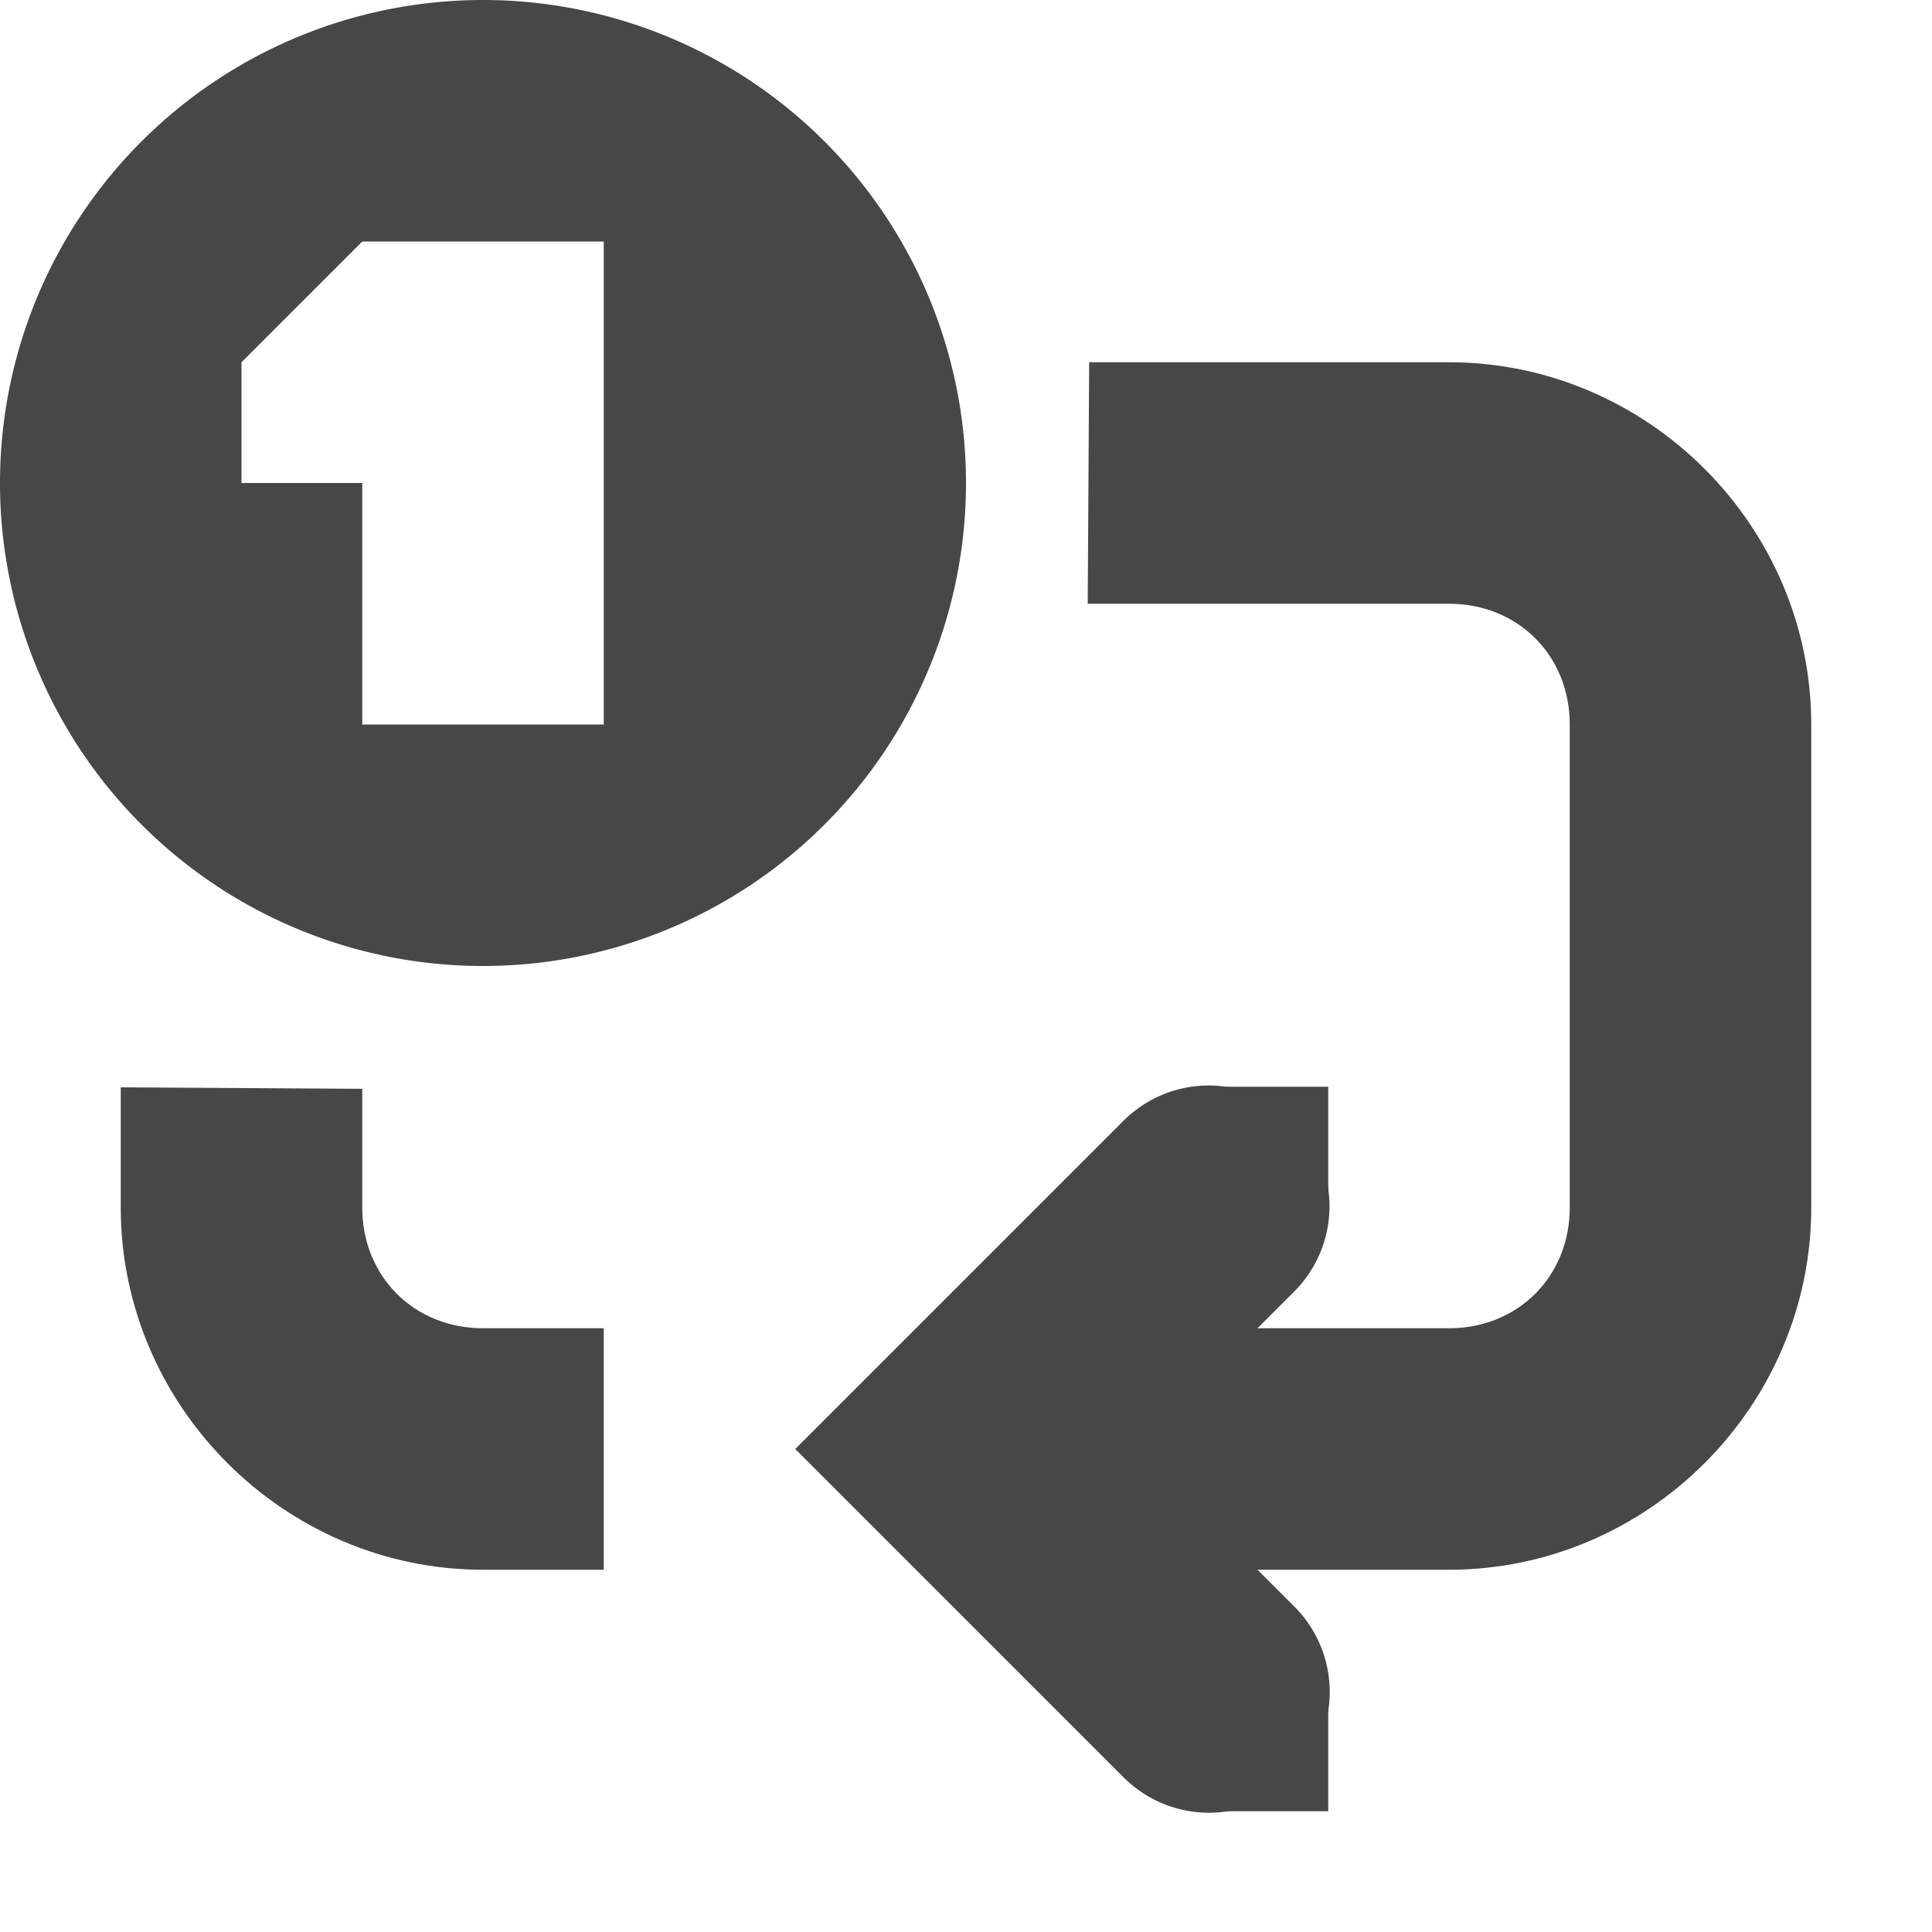 <?xml version="1.0" encoding="UTF-8"?>
<svg width="16" height="16" xmlns="http://www.w3.org/2000/svg">
 <g fill="#474747">
  <path d="M9.98 8.99a1 1 0 00-.687.303L6.586 12l2.707 2.707a1 1 0 101.414-1.414L9.414 12l1.293-1.293a1 1 0 00-.726-1.717z" font-family="sans-serif" font-weight="400" overflow="visible" style="font-feature-settings:normal;font-variant-alternates:normal;font-variant-caps:normal;font-variant-ligatures:normal;font-variant-numeric:normal;font-variant-position:normal;isolation:auto;mix-blend-mode:normal;shape-padding:0;text-decoration-color:#000;text-decoration-line:none;text-decoration-style:solid;text-indent:0;text-orientation:mixed;text-transform:none"/>
  <path d="M1 9.005V10c0 1.645 1.356 3 3 3h1v-2H4c-.571 0-1-.429-1-1v-.983zM9.008 5H12c.572 0 1 .429 1 1v4c0 .571-.428 1-1 1H8v2h4c1.645 0 3-1.355 3-3V6c0-1.645-1.355-3-3-3H9.02z" font-family="Sans" font-weight="400" overflow="visible" style="text-decoration-line:none;text-indent:0;text-transform:none"/>
  <path d="M10 9h1v1h-1zm0 5h1v1h-1zM4 0a4 4 0 100 8 4 4 0 000-8zM3 2h2v4H3V4H2V3z" overflow="visible"/>
 </g>
</svg>
